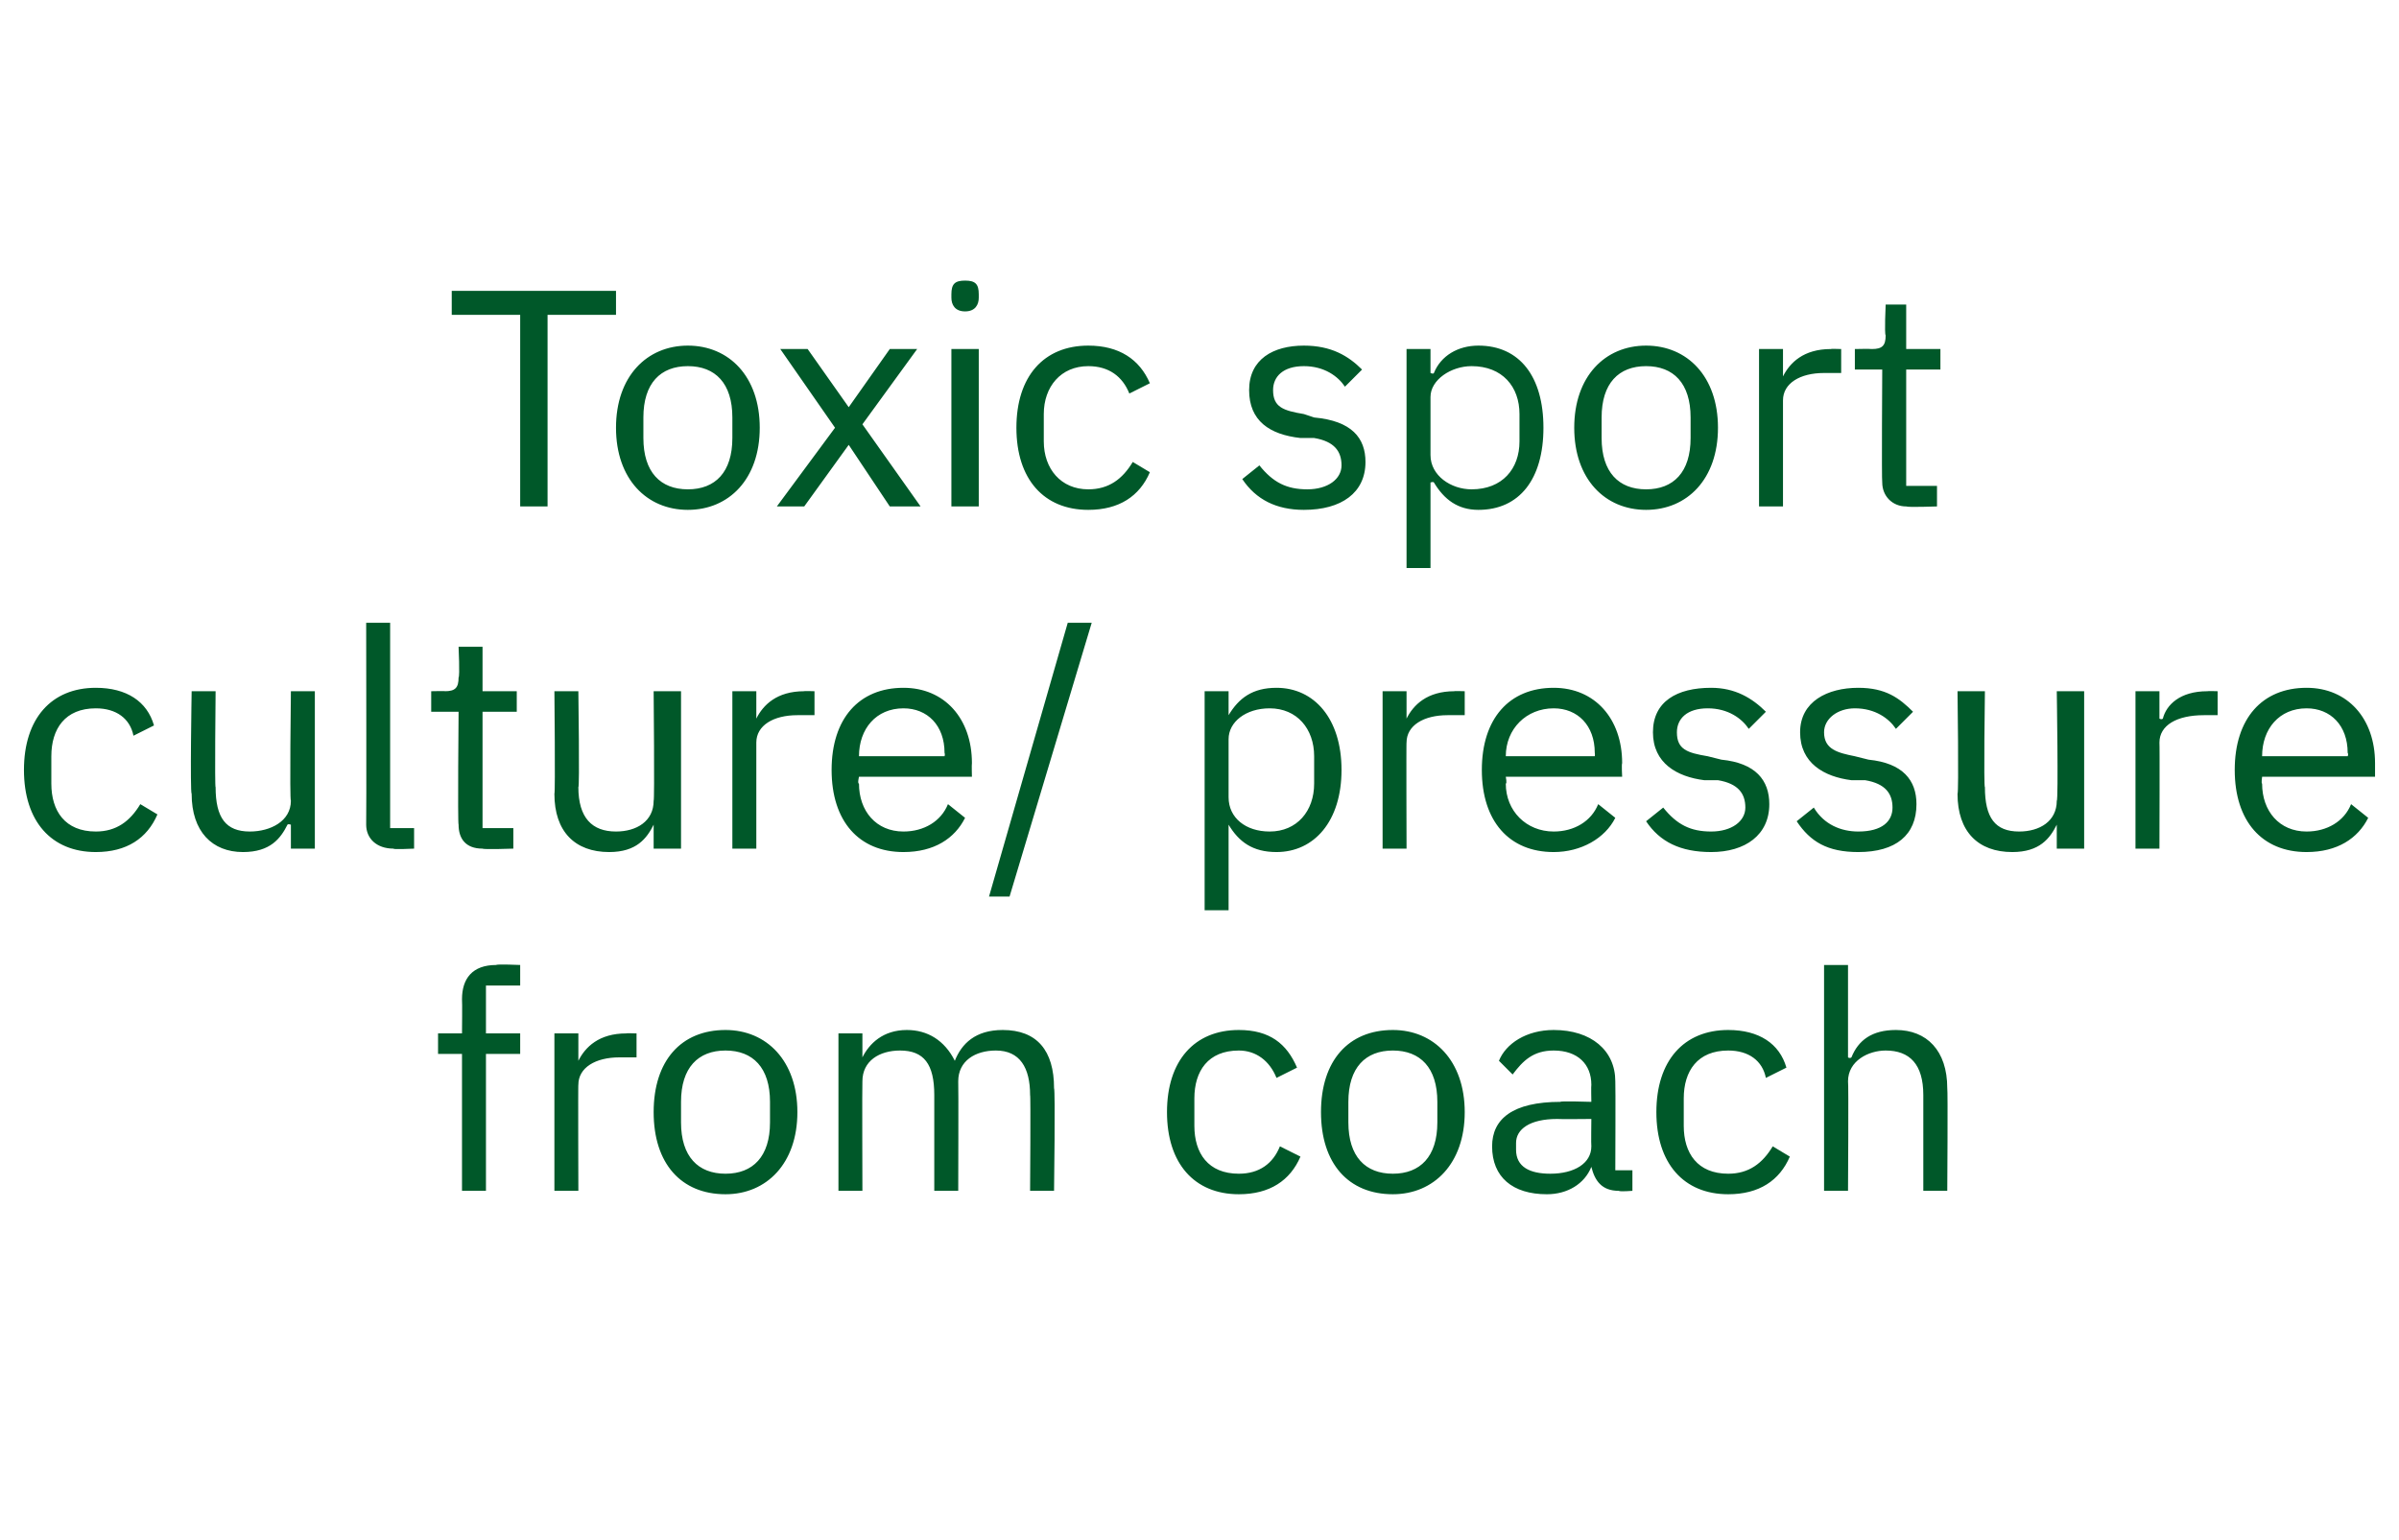 <?xml version="1.0" standalone="no"?><!DOCTYPE svg PUBLIC "-//W3C//DTD SVG 1.1//EN" "http://www.w3.org/Graphics/SVG/1.1/DTD/svg11.dtd"><svg xmlns="http://www.w3.org/2000/svg" version="1.1" width="70.1px" height="45px" viewBox="0 -1 70.1 45" style="top:-1px">  <desc>Toxic sport culture/ pressure from coach</desc>  <defs/>  <g id="Polygon181729">    <path d="M 13.5 29.8 L 12.8 29.8 L 12.8 29.2 L 13.5 29.2 C 13.5 29.2 13.51 28.25 13.5 28.2 C 13.5 27.6 13.8 27.2 14.5 27.2 C 14.52 27.17 15.2 27.2 15.2 27.2 L 15.2 27.8 L 14.2 27.8 L 14.2 29.2 L 15.2 29.2 L 15.2 29.8 L 14.2 29.8 L 14.2 33.8 L 13.5 33.8 L 13.5 29.8 Z M 16.2 33.8 L 16.2 29.2 L 16.9 29.2 L 16.9 30 C 16.9 30 16.94 30.04 16.9 30 C 17.1 29.6 17.5 29.2 18.3 29.2 C 18.28 29.19 18.6 29.2 18.6 29.2 L 18.6 29.9 C 18.6 29.9 18.13 29.9 18.1 29.9 C 17.4 29.9 16.9 30.2 16.9 30.7 C 16.89 30.68 16.9 33.8 16.9 33.8 L 16.2 33.8 Z M 19.1 31.5 C 19.1 30 19.9 29.1 21.2 29.1 C 22.4 29.1 23.3 30 23.3 31.5 C 23.3 33 22.4 33.9 21.2 33.9 C 19.9 33.9 19.1 33 19.1 31.5 Z M 22.5 31.8 C 22.5 31.8 22.5 31.2 22.5 31.2 C 22.5 30.2 22 29.7 21.2 29.7 C 20.4 29.7 19.9 30.2 19.9 31.2 C 19.9 31.2 19.9 31.8 19.9 31.8 C 19.9 32.8 20.4 33.3 21.2 33.3 C 22 33.3 22.5 32.8 22.5 31.8 Z M 24.5 33.8 L 24.5 29.2 L 25.2 29.2 L 25.2 29.9 C 25.2 29.9 25.22 29.94 25.2 29.9 C 25.4 29.5 25.8 29.1 26.5 29.1 C 27.1 29.1 27.6 29.4 27.9 30 C 27.9 30 27.9 30 27.9 30 C 28.1 29.5 28.5 29.1 29.3 29.1 C 30.3 29.1 30.8 29.7 30.8 30.8 C 30.84 30.85 30.8 33.8 30.8 33.8 L 30.1 33.8 C 30.1 33.8 30.12 30.97 30.1 31 C 30.1 30.2 29.8 29.7 29.1 29.7 C 28.5 29.7 28 30 28 30.6 C 28.01 30.61 28 33.8 28 33.8 L 27.3 33.8 C 27.3 33.8 27.3 30.97 27.3 31 C 27.3 30.1 27 29.7 26.3 29.7 C 25.7 29.7 25.2 30 25.2 30.6 C 25.19 30.61 25.2 33.8 25.2 33.8 L 24.5 33.8 Z M 34.1 31.5 C 34.1 30 34.9 29.1 36.2 29.1 C 37.1 29.1 37.6 29.5 37.9 30.2 C 37.9 30.2 37.3 30.5 37.3 30.5 C 37.1 30 36.7 29.7 36.2 29.7 C 35.3 29.7 34.9 30.3 34.9 31.1 C 34.9 31.1 34.9 31.9 34.9 31.9 C 34.9 32.7 35.3 33.3 36.2 33.3 C 36.8 33.3 37.2 33 37.4 32.5 C 37.4 32.5 38 32.8 38 32.8 C 37.7 33.5 37.1 33.9 36.2 33.9 C 34.9 33.9 34.1 33 34.1 31.5 Z M 38.6 31.5 C 38.6 30 39.4 29.1 40.7 29.1 C 41.9 29.1 42.8 30 42.8 31.5 C 42.8 33 41.9 33.9 40.7 33.9 C 39.4 33.9 38.6 33 38.6 31.5 Z M 42 31.8 C 42 31.8 42 31.2 42 31.2 C 42 30.2 41.5 29.7 40.7 29.7 C 39.9 29.7 39.4 30.2 39.4 31.2 C 39.4 31.2 39.4 31.8 39.4 31.8 C 39.4 32.8 39.9 33.3 40.7 33.3 C 41.5 33.3 42 32.8 42 31.8 Z M 47.3 33.8 C 46.8 33.8 46.6 33.5 46.5 33.1 C 46.5 33.1 46.5 33.1 46.5 33.1 C 46.3 33.6 45.8 33.9 45.2 33.9 C 44.2 33.9 43.6 33.4 43.6 32.5 C 43.6 31.7 44.2 31.2 45.6 31.2 C 45.57 31.17 46.5 31.2 46.5 31.2 C 46.5 31.2 46.49 30.71 46.5 30.7 C 46.5 30.1 46.1 29.7 45.4 29.7 C 44.8 29.7 44.5 30 44.2 30.4 C 44.2 30.4 43.8 30 43.8 30 C 44 29.5 44.6 29.1 45.4 29.1 C 46.5 29.1 47.2 29.7 47.2 30.6 C 47.21 30.64 47.2 33.2 47.2 33.2 L 47.7 33.2 L 47.7 33.8 C 47.7 33.8 47.34 33.83 47.3 33.8 Z M 46.5 32.5 C 46.49 32.48 46.5 31.7 46.5 31.7 C 46.5 31.7 45.54 31.71 45.5 31.7 C 44.7 31.7 44.3 32 44.3 32.4 C 44.3 32.4 44.3 32.6 44.3 32.6 C 44.3 33.1 44.7 33.3 45.3 33.3 C 46 33.3 46.5 33 46.5 32.5 Z M 48.4 31.5 C 48.4 30 49.2 29.1 50.5 29.1 C 51.4 29.1 52 29.5 52.2 30.2 C 52.2 30.2 51.6 30.5 51.6 30.5 C 51.5 30 51.1 29.7 50.5 29.7 C 49.6 29.7 49.2 30.3 49.2 31.1 C 49.2 31.1 49.2 31.9 49.2 31.9 C 49.2 32.7 49.6 33.3 50.5 33.3 C 51.1 33.3 51.5 33 51.8 32.5 C 51.8 32.5 52.3 32.8 52.3 32.8 C 52 33.5 51.4 33.9 50.5 33.9 C 49.2 33.9 48.4 33 48.4 31.5 Z M 53.3 27.2 L 54 27.2 L 54 29.9 C 54 29.9 54.05 29.94 54.1 29.9 C 54.3 29.4 54.7 29.1 55.4 29.1 C 56.3 29.1 56.9 29.7 56.9 30.8 C 56.92 30.85 56.9 33.8 56.9 33.8 L 56.2 33.8 C 56.2 33.8 56.2 30.97 56.2 31 C 56.2 30.1 55.8 29.7 55.1 29.7 C 54.6 29.7 54 30 54 30.6 C 54.02 30.61 54 33.8 54 33.8 L 53.3 33.8 L 53.3 27.2 Z " stroke="none" fill="#005829"/>  </g>  <g id="Polygon181728">    <path d="M 0.7 21.5 C 0.7 20 1.5 19.1 2.8 19.1 C 3.7 19.1 4.3 19.5 4.5 20.2 C 4.5 20.2 3.9 20.5 3.9 20.5 C 3.8 20 3.4 19.7 2.8 19.7 C 1.9 19.7 1.5 20.3 1.5 21.1 C 1.5 21.1 1.5 21.9 1.5 21.9 C 1.5 22.7 1.9 23.3 2.8 23.3 C 3.4 23.3 3.8 23 4.1 22.5 C 4.1 22.5 4.6 22.8 4.6 22.8 C 4.3 23.5 3.7 23.9 2.8 23.9 C 1.5 23.9 0.7 23 0.7 21.5 Z M 8.5 23.1 C 8.5 23.1 8.42 23.07 8.4 23.1 C 8.2 23.5 7.9 23.9 7.1 23.9 C 6.2 23.9 5.6 23.3 5.6 22.2 C 5.55 22.16 5.6 19.2 5.6 19.2 L 6.3 19.2 C 6.3 19.2 6.27 22.04 6.3 22 C 6.3 22.9 6.6 23.3 7.3 23.3 C 7.9 23.3 8.5 23 8.5 22.4 C 8.46 22.4 8.5 19.2 8.5 19.2 L 9.2 19.2 L 9.2 23.8 L 8.5 23.8 L 8.5 23.1 Z M 11.5 23.8 C 11 23.8 10.7 23.5 10.7 23.1 C 10.71 23.08 10.7 17.2 10.7 17.2 L 11.4 17.2 L 11.4 23.2 L 12.1 23.2 L 12.1 23.8 C 12.1 23.8 11.47 23.83 11.5 23.8 Z M 14.1 23.8 C 13.6 23.8 13.4 23.5 13.4 23.1 C 13.37 23.06 13.4 19.8 13.4 19.8 L 12.6 19.8 L 12.6 19.2 C 12.6 19.2 13.04 19.19 13 19.2 C 13.3 19.2 13.4 19.1 13.4 18.8 C 13.44 18.76 13.4 17.9 13.4 17.9 L 14.1 17.9 L 14.1 19.2 L 15.1 19.2 L 15.1 19.8 L 14.1 19.8 L 14.1 23.2 L 15 23.2 L 15 23.8 C 15 23.8 14.14 23.83 14.1 23.8 Z M 19.1 23.1 C 19.1 23.1 19.1 23.07 19.1 23.1 C 18.9 23.5 18.6 23.9 17.8 23.9 C 16.8 23.9 16.2 23.3 16.2 22.2 C 16.23 22.16 16.2 19.2 16.2 19.2 L 16.9 19.2 C 16.9 19.2 16.94 22.04 16.9 22 C 16.9 22.9 17.3 23.3 18 23.3 C 18.6 23.3 19.1 23 19.1 22.4 C 19.13 22.4 19.1 19.2 19.1 19.2 L 19.9 19.2 L 19.9 23.8 L 19.1 23.8 L 19.1 23.1 Z M 21.4 23.8 L 21.4 19.2 L 22.1 19.2 L 22.1 20 C 22.1 20 22.15 20.04 22.1 20 C 22.3 19.6 22.7 19.2 23.5 19.2 C 23.49 19.19 23.8 19.2 23.8 19.2 L 23.8 19.9 C 23.8 19.9 23.34 19.9 23.3 19.9 C 22.6 19.9 22.1 20.2 22.1 20.7 C 22.1 20.68 22.1 23.8 22.1 23.8 L 21.4 23.8 Z M 24.3 21.5 C 24.3 20 25.1 19.1 26.4 19.1 C 27.6 19.1 28.4 20 28.4 21.3 C 28.39 21.34 28.4 21.7 28.4 21.7 L 25.1 21.7 C 25.1 21.7 25.05 21.9 25.1 21.9 C 25.1 22.7 25.6 23.3 26.4 23.3 C 27 23.3 27.5 23 27.7 22.5 C 27.7 22.5 28.2 22.9 28.2 22.9 C 27.9 23.5 27.3 23.9 26.4 23.9 C 25.1 23.9 24.3 23 24.3 21.5 Z M 25.1 21.1 C 25.05 21.08 25.1 21.1 25.1 21.1 L 27.6 21.1 C 27.6 21.1 27.62 21.05 27.6 21 C 27.6 20.2 27.1 19.7 26.4 19.7 C 25.6 19.7 25.1 20.3 25.1 21.1 Z M 28.9 25.2 L 31.2 17.2 L 31.9 17.2 L 29.5 25.2 L 28.9 25.2 Z M 35.2 19.2 L 35.9 19.2 L 35.9 19.9 C 35.9 19.9 35.91 19.94 35.9 19.9 C 36.2 19.4 36.6 19.1 37.3 19.1 C 38.4 19.1 39.2 20 39.2 21.5 C 39.2 23 38.4 23.9 37.3 23.9 C 36.6 23.9 36.2 23.6 35.9 23.1 C 35.91 23.07 35.9 23.1 35.9 23.1 L 35.9 25.6 L 35.2 25.6 L 35.2 19.2 Z M 38.4 21.9 C 38.4 21.9 38.4 21.1 38.4 21.1 C 38.4 20.3 37.9 19.7 37.1 19.7 C 36.4 19.7 35.9 20.1 35.9 20.6 C 35.9 20.6 35.9 22.3 35.9 22.3 C 35.9 22.9 36.4 23.3 37.1 23.3 C 37.9 23.3 38.4 22.7 38.4 21.9 Z M 40.4 23.8 L 40.4 19.2 L 41.1 19.2 L 41.1 20 C 41.1 20 41.14 20.04 41.1 20 C 41.3 19.6 41.7 19.2 42.5 19.2 C 42.48 19.19 42.8 19.2 42.8 19.2 L 42.8 19.9 C 42.8 19.9 42.33 19.9 42.3 19.9 C 41.6 19.9 41.1 20.2 41.1 20.7 C 41.09 20.68 41.1 23.8 41.1 23.8 L 40.4 23.8 Z M 43.3 21.5 C 43.3 20 44.1 19.1 45.4 19.1 C 46.6 19.1 47.4 20 47.4 21.3 C 47.38 21.34 47.4 21.7 47.4 21.7 L 44 21.7 C 44 21.7 44.04 21.9 44 21.9 C 44 22.7 44.6 23.3 45.4 23.3 C 46 23.3 46.5 23 46.7 22.5 C 46.7 22.5 47.2 22.9 47.2 22.9 C 46.9 23.5 46.2 23.9 45.4 23.9 C 44.1 23.9 43.3 23 43.3 21.5 Z M 44 21.1 C 44.04 21.08 44 21.1 44 21.1 L 46.6 21.1 C 46.6 21.1 46.61 21.05 46.6 21 C 46.6 20.2 46.1 19.7 45.4 19.7 C 44.6 19.7 44 20.3 44 21.1 Z M 48.1 23 C 48.1 23 48.6 22.6 48.6 22.6 C 49 23.1 49.4 23.3 50 23.3 C 50.6 23.3 51 23 51 22.6 C 51 22.2 50.8 21.9 50.2 21.8 C 50.2 21.8 49.8 21.8 49.8 21.8 C 49 21.7 48.3 21.3 48.3 20.4 C 48.3 19.5 49 19.1 50 19.1 C 50.7 19.1 51.2 19.4 51.6 19.8 C 51.6 19.8 51.1 20.3 51.1 20.3 C 50.9 20 50.5 19.7 49.9 19.7 C 49.3 19.7 49 20 49 20.4 C 49 20.9 49.3 21 49.9 21.1 C 49.9 21.1 50.3 21.2 50.3 21.2 C 51.3 21.3 51.7 21.8 51.7 22.5 C 51.7 23.4 51 23.9 50 23.9 C 49.1 23.9 48.5 23.6 48.1 23 Z M 52.5 23 C 52.5 23 53 22.6 53 22.6 C 53.3 23.1 53.8 23.3 54.3 23.3 C 55 23.3 55.3 23 55.3 22.6 C 55.3 22.2 55.1 21.9 54.5 21.8 C 54.5 21.8 54.1 21.8 54.1 21.8 C 53.3 21.7 52.6 21.3 52.6 20.4 C 52.6 19.5 53.4 19.1 54.3 19.1 C 55.1 19.1 55.5 19.4 55.9 19.8 C 55.9 19.8 55.4 20.3 55.4 20.3 C 55.2 20 54.8 19.7 54.2 19.7 C 53.7 19.7 53.3 20 53.3 20.4 C 53.3 20.9 53.7 21 54.2 21.1 C 54.2 21.1 54.6 21.2 54.6 21.2 C 55.6 21.3 56 21.8 56 22.5 C 56 23.4 55.4 23.9 54.3 23.9 C 53.4 23.9 52.9 23.6 52.5 23 Z M 60.1 23.1 C 60.1 23.1 60.11 23.07 60.1 23.1 C 59.9 23.5 59.6 23.9 58.8 23.9 C 57.8 23.9 57.2 23.3 57.2 22.2 C 57.24 22.16 57.2 19.2 57.2 19.2 L 58 19.2 C 58 19.2 57.96 22.04 58 22 C 58 22.9 58.3 23.3 59 23.3 C 59.6 23.3 60.1 23 60.1 22.4 C 60.15 22.4 60.1 19.2 60.1 19.2 L 60.9 19.2 L 60.9 23.8 L 60.1 23.8 L 60.1 23.1 Z M 62.4 23.8 L 62.4 19.2 L 63.1 19.2 L 63.1 20 C 63.1 20 63.16 20.04 63.2 20 C 63.3 19.6 63.7 19.2 64.5 19.2 C 64.5 19.19 64.8 19.2 64.8 19.2 L 64.8 19.9 C 64.8 19.9 64.36 19.9 64.4 19.9 C 63.6 19.9 63.1 20.2 63.1 20.7 C 63.11 20.68 63.1 23.8 63.1 23.8 L 62.4 23.8 Z M 65.3 21.5 C 65.3 20 66.1 19.1 67.4 19.1 C 68.6 19.1 69.4 20 69.4 21.3 C 69.4 21.34 69.4 21.7 69.4 21.7 L 66.1 21.7 C 66.1 21.7 66.07 21.9 66.1 21.9 C 66.1 22.7 66.6 23.3 67.4 23.3 C 68 23.3 68.5 23 68.7 22.5 C 68.7 22.5 69.2 22.9 69.2 22.9 C 68.9 23.5 68.3 23.9 67.4 23.9 C 66.1 23.9 65.3 23 65.3 21.5 Z M 66.1 21.1 C 66.07 21.08 66.1 21.1 66.1 21.1 L 68.6 21.1 C 68.6 21.1 68.63 21.05 68.6 21 C 68.6 20.2 68.1 19.7 67.4 19.7 C 66.6 19.7 66.1 20.3 66.1 21.1 Z " stroke="none" fill="#005829"/>  </g>  <g id="Polygon181727">    <path d="M 16 8.2 L 16 13.8 L 15.2 13.8 L 15.2 8.2 L 13.2 8.2 L 13.2 7.5 L 18 7.5 L 18 8.2 L 16 8.2 Z M 18 11.5 C 18 10 18.9 9.1 20.1 9.1 C 21.3 9.1 22.2 10 22.2 11.5 C 22.2 13 21.3 13.9 20.1 13.9 C 18.9 13.9 18 13 18 11.5 Z M 21.4 11.8 C 21.4 11.8 21.4 11.2 21.4 11.2 C 21.4 10.2 20.9 9.7 20.1 9.7 C 19.3 9.7 18.8 10.2 18.8 11.2 C 18.8 11.2 18.8 11.8 18.8 11.8 C 18.8 12.8 19.3 13.3 20.1 13.3 C 20.9 13.3 21.4 12.8 21.4 11.8 Z M 24.4 11.5 L 22.8 9.2 L 23.6 9.2 L 24.8 10.9 L 24.8 10.9 L 26 9.2 L 26.8 9.2 L 25.2 11.4 L 26.9 13.8 L 26 13.8 L 24.8 12 L 24.8 12 L 23.5 13.8 L 22.7 13.8 L 24.4 11.5 Z M 27.8 7.7 C 27.8 7.7 27.8 7.6 27.8 7.6 C 27.8 7.3 27.9 7.2 28.2 7.2 C 28.5 7.2 28.6 7.3 28.6 7.6 C 28.6 7.6 28.6 7.7 28.6 7.7 C 28.6 7.9 28.5 8.1 28.2 8.1 C 27.9 8.1 27.8 7.9 27.8 7.7 Z M 27.8 9.2 L 28.6 9.2 L 28.6 13.8 L 27.8 13.8 L 27.8 9.2 Z M 29.7 11.5 C 29.7 10 30.5 9.1 31.8 9.1 C 32.7 9.1 33.3 9.5 33.6 10.2 C 33.6 10.2 33 10.5 33 10.5 C 32.8 10 32.4 9.7 31.8 9.7 C 31 9.7 30.5 10.3 30.5 11.1 C 30.5 11.1 30.5 11.9 30.5 11.9 C 30.5 12.7 31 13.3 31.8 13.3 C 32.4 13.3 32.8 13 33.1 12.5 C 33.1 12.5 33.6 12.8 33.6 12.8 C 33.3 13.5 32.7 13.9 31.8 13.9 C 30.5 13.9 29.7 13 29.7 11.5 Z M 36.3 13 C 36.3 13 36.8 12.6 36.8 12.6 C 37.2 13.1 37.6 13.3 38.2 13.3 C 38.8 13.3 39.2 13 39.2 12.6 C 39.2 12.2 39 11.9 38.4 11.8 C 38.4 11.8 38 11.8 38 11.8 C 37.1 11.7 36.5 11.3 36.5 10.4 C 36.5 9.5 37.2 9.1 38.1 9.1 C 38.9 9.1 39.4 9.4 39.8 9.8 C 39.8 9.8 39.3 10.3 39.3 10.3 C 39.1 10 38.7 9.7 38.1 9.7 C 37.5 9.7 37.2 10 37.2 10.4 C 37.2 10.9 37.5 11 38.1 11.1 C 38.1 11.1 38.4 11.2 38.4 11.2 C 39.5 11.3 39.9 11.8 39.9 12.5 C 39.9 13.4 39.2 13.9 38.1 13.9 C 37.3 13.9 36.7 13.6 36.3 13 Z M 41.1 9.2 L 41.8 9.2 L 41.8 9.9 C 41.8 9.9 41.88 9.94 41.9 9.9 C 42.1 9.4 42.6 9.1 43.2 9.1 C 44.4 9.1 45.1 10 45.1 11.5 C 45.1 13 44.4 13.9 43.2 13.9 C 42.6 13.9 42.2 13.6 41.9 13.1 C 41.88 13.07 41.8 13.1 41.8 13.1 L 41.8 15.6 L 41.1 15.6 L 41.1 9.2 Z M 44.4 11.9 C 44.4 11.9 44.4 11.1 44.4 11.1 C 44.4 10.3 43.9 9.7 43 9.7 C 42.4 9.7 41.8 10.1 41.8 10.6 C 41.8 10.6 41.8 12.3 41.8 12.3 C 41.8 12.9 42.4 13.3 43 13.3 C 43.9 13.3 44.4 12.7 44.4 11.9 Z M 46 11.5 C 46 10 46.9 9.1 48.1 9.1 C 49.3 9.1 50.2 10 50.2 11.5 C 50.2 13 49.3 13.9 48.1 13.9 C 46.9 13.9 46 13 46 11.5 Z M 49.4 11.8 C 49.4 11.8 49.4 11.2 49.4 11.2 C 49.4 10.2 48.9 9.7 48.1 9.7 C 47.3 9.7 46.8 10.2 46.8 11.2 C 46.8 11.2 46.8 11.8 46.8 11.8 C 46.8 12.8 47.3 13.3 48.1 13.3 C 48.9 13.3 49.4 12.8 49.4 11.8 Z M 51.4 13.8 L 51.4 9.2 L 52.1 9.2 L 52.1 10 C 52.1 10 52.15 10.04 52.1 10 C 52.3 9.6 52.7 9.2 53.5 9.2 C 53.49 9.19 53.8 9.2 53.8 9.2 L 53.8 9.9 C 53.8 9.9 53.34 9.9 53.3 9.9 C 52.6 9.9 52.1 10.2 52.1 10.7 C 52.1 10.68 52.1 13.8 52.1 13.8 L 51.4 13.8 Z M 55.7 13.8 C 55.3 13.8 55 13.5 55 13.1 C 54.98 13.06 55 9.8 55 9.8 L 54.2 9.8 L 54.2 9.2 C 54.2 9.2 54.65 9.19 54.7 9.2 C 55 9.2 55.1 9.1 55.1 8.8 C 55.06 8.76 55.1 7.9 55.1 7.9 L 55.7 7.9 L 55.7 9.2 L 56.7 9.2 L 56.7 9.8 L 55.7 9.8 L 55.7 13.2 L 56.6 13.2 L 56.6 13.8 C 56.6 13.8 55.75 13.83 55.7 13.8 Z " stroke="none" fill="#005829"/>  </g></svg>